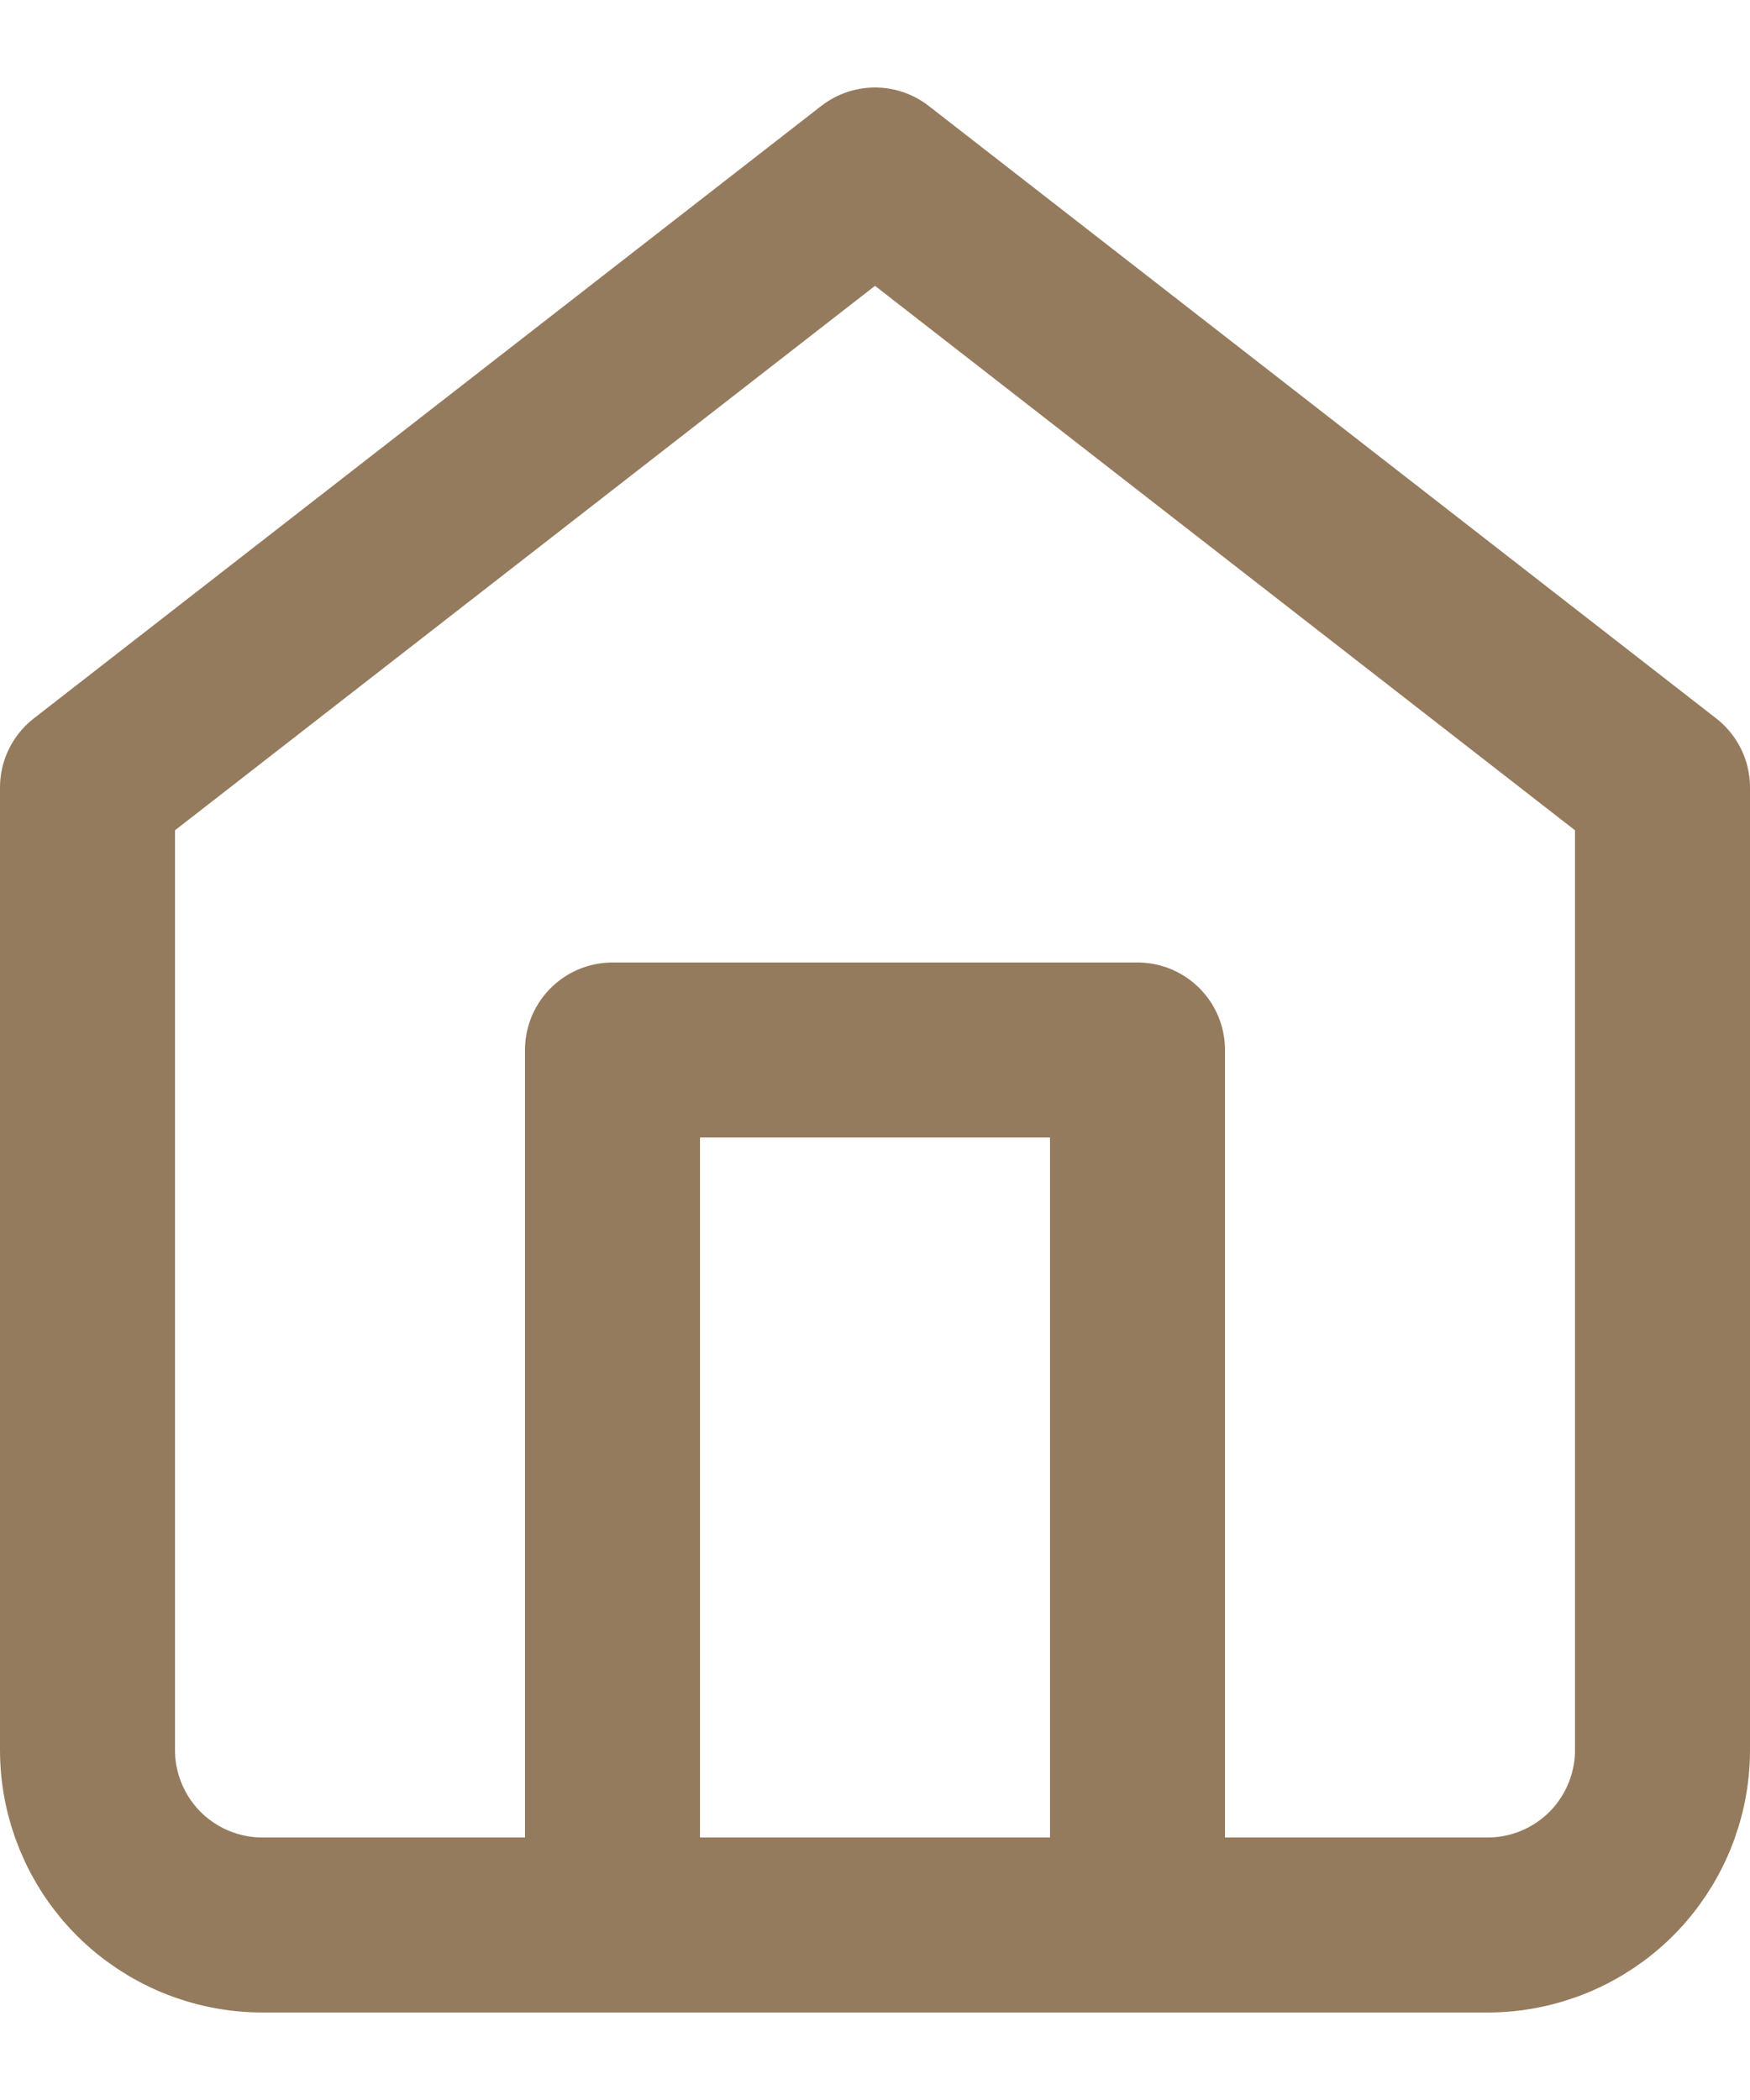 <svg width="15" height="18" viewBox="0 0 15 18" fill="none" xmlns="http://www.w3.org/2000/svg">
<path d="M5.25 16.5V9H9.75V16.5M0.75 6.75L7.5 1.5L14.25 6.75V15C14.25 15.398 14.092 15.779 13.811 16.061C13.529 16.342 13.148 16.5 12.75 16.5H2.25C1.852 16.5 1.471 16.342 1.189 16.061C0.908 15.779 0.75 15.398 0.75 15V6.75Z" stroke="#957b5d" stroke-width="1.5" stroke-linecap="round" stroke-linejoin="round"/>
</svg>
